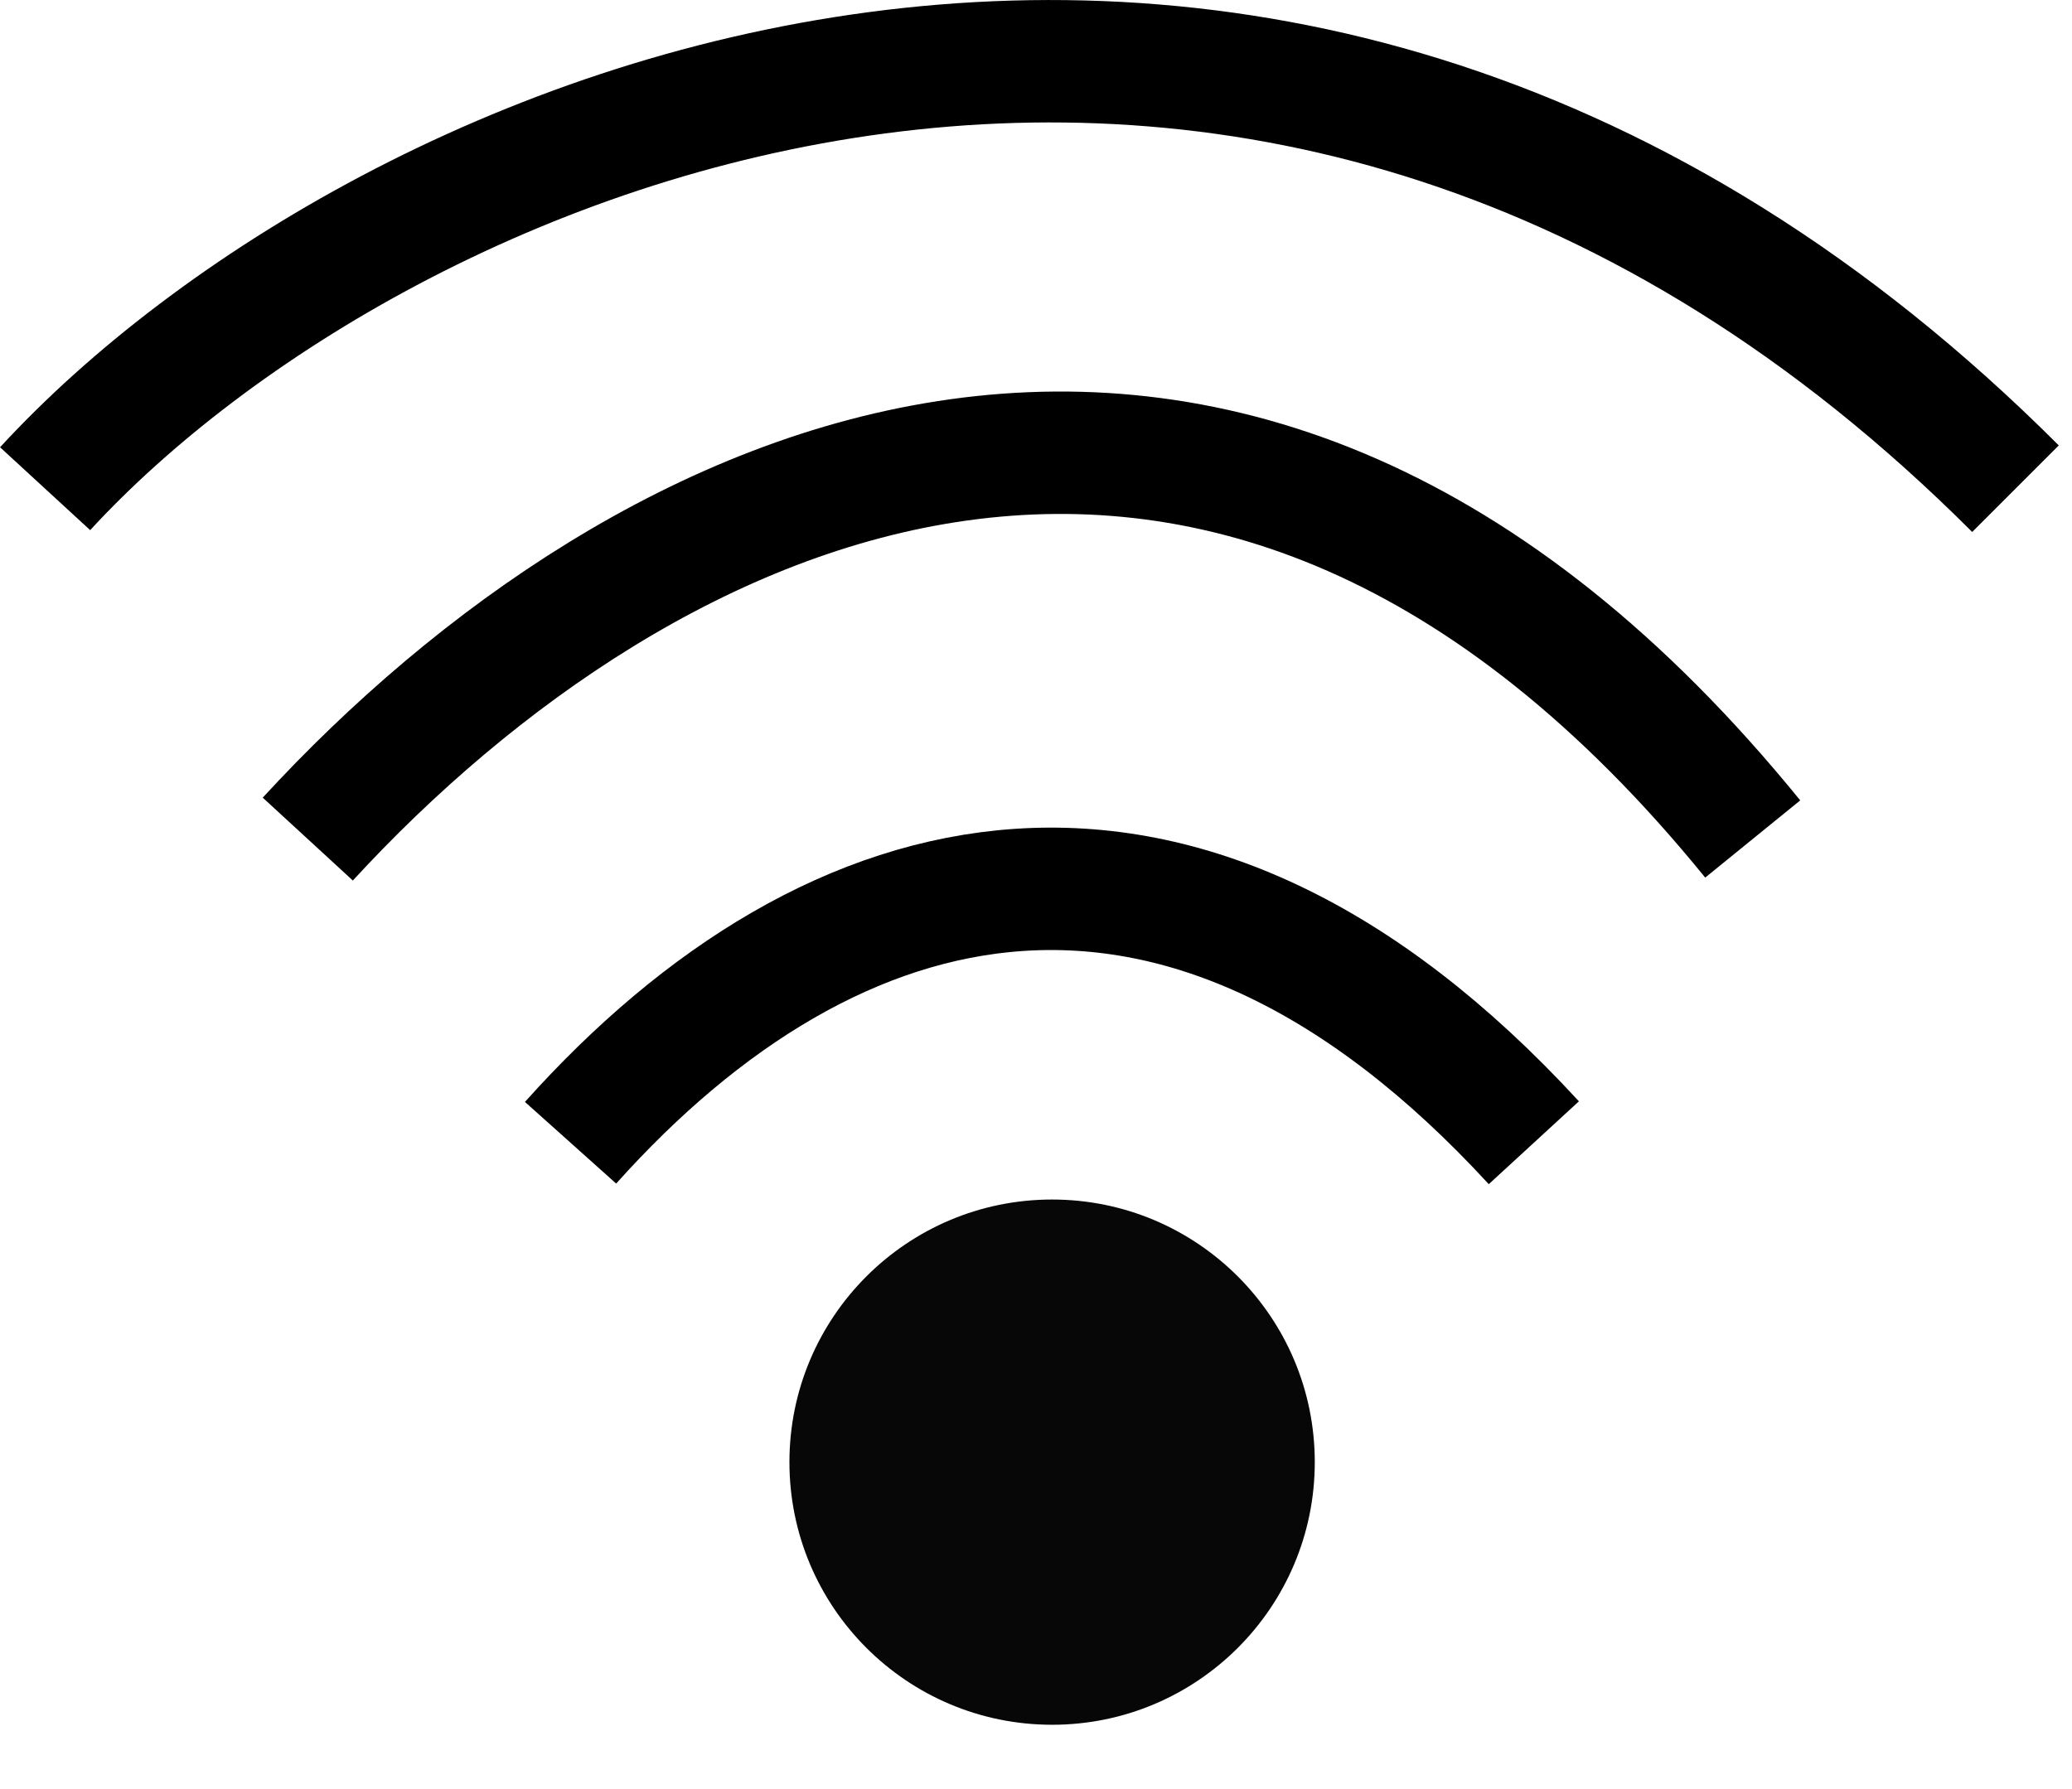 <?xml version="1.0" encoding="utf-8"?>
<svg xmlns="http://www.w3.org/2000/svg" fill="none" height="19" viewBox="0 0 22 19" width="22">
<circle cx="11.171" cy="15.528" fill="#070707" r="2.789"/>
<path d="M0.479 5.19C4.043 1.316 13.496 -2.715 21.4 5.19" stroke="black" stroke-width="1.3"/>
<path d="M3.268 8.911C6.832 5.036 13.031 2.046 18.61 8.91" stroke="black" stroke-width="1.3"/>
<path d="M6.058 12.136C8.847 9.021 12.566 8.09 16.286 12.136" stroke="black" stroke-width="1.3"/>
</svg>